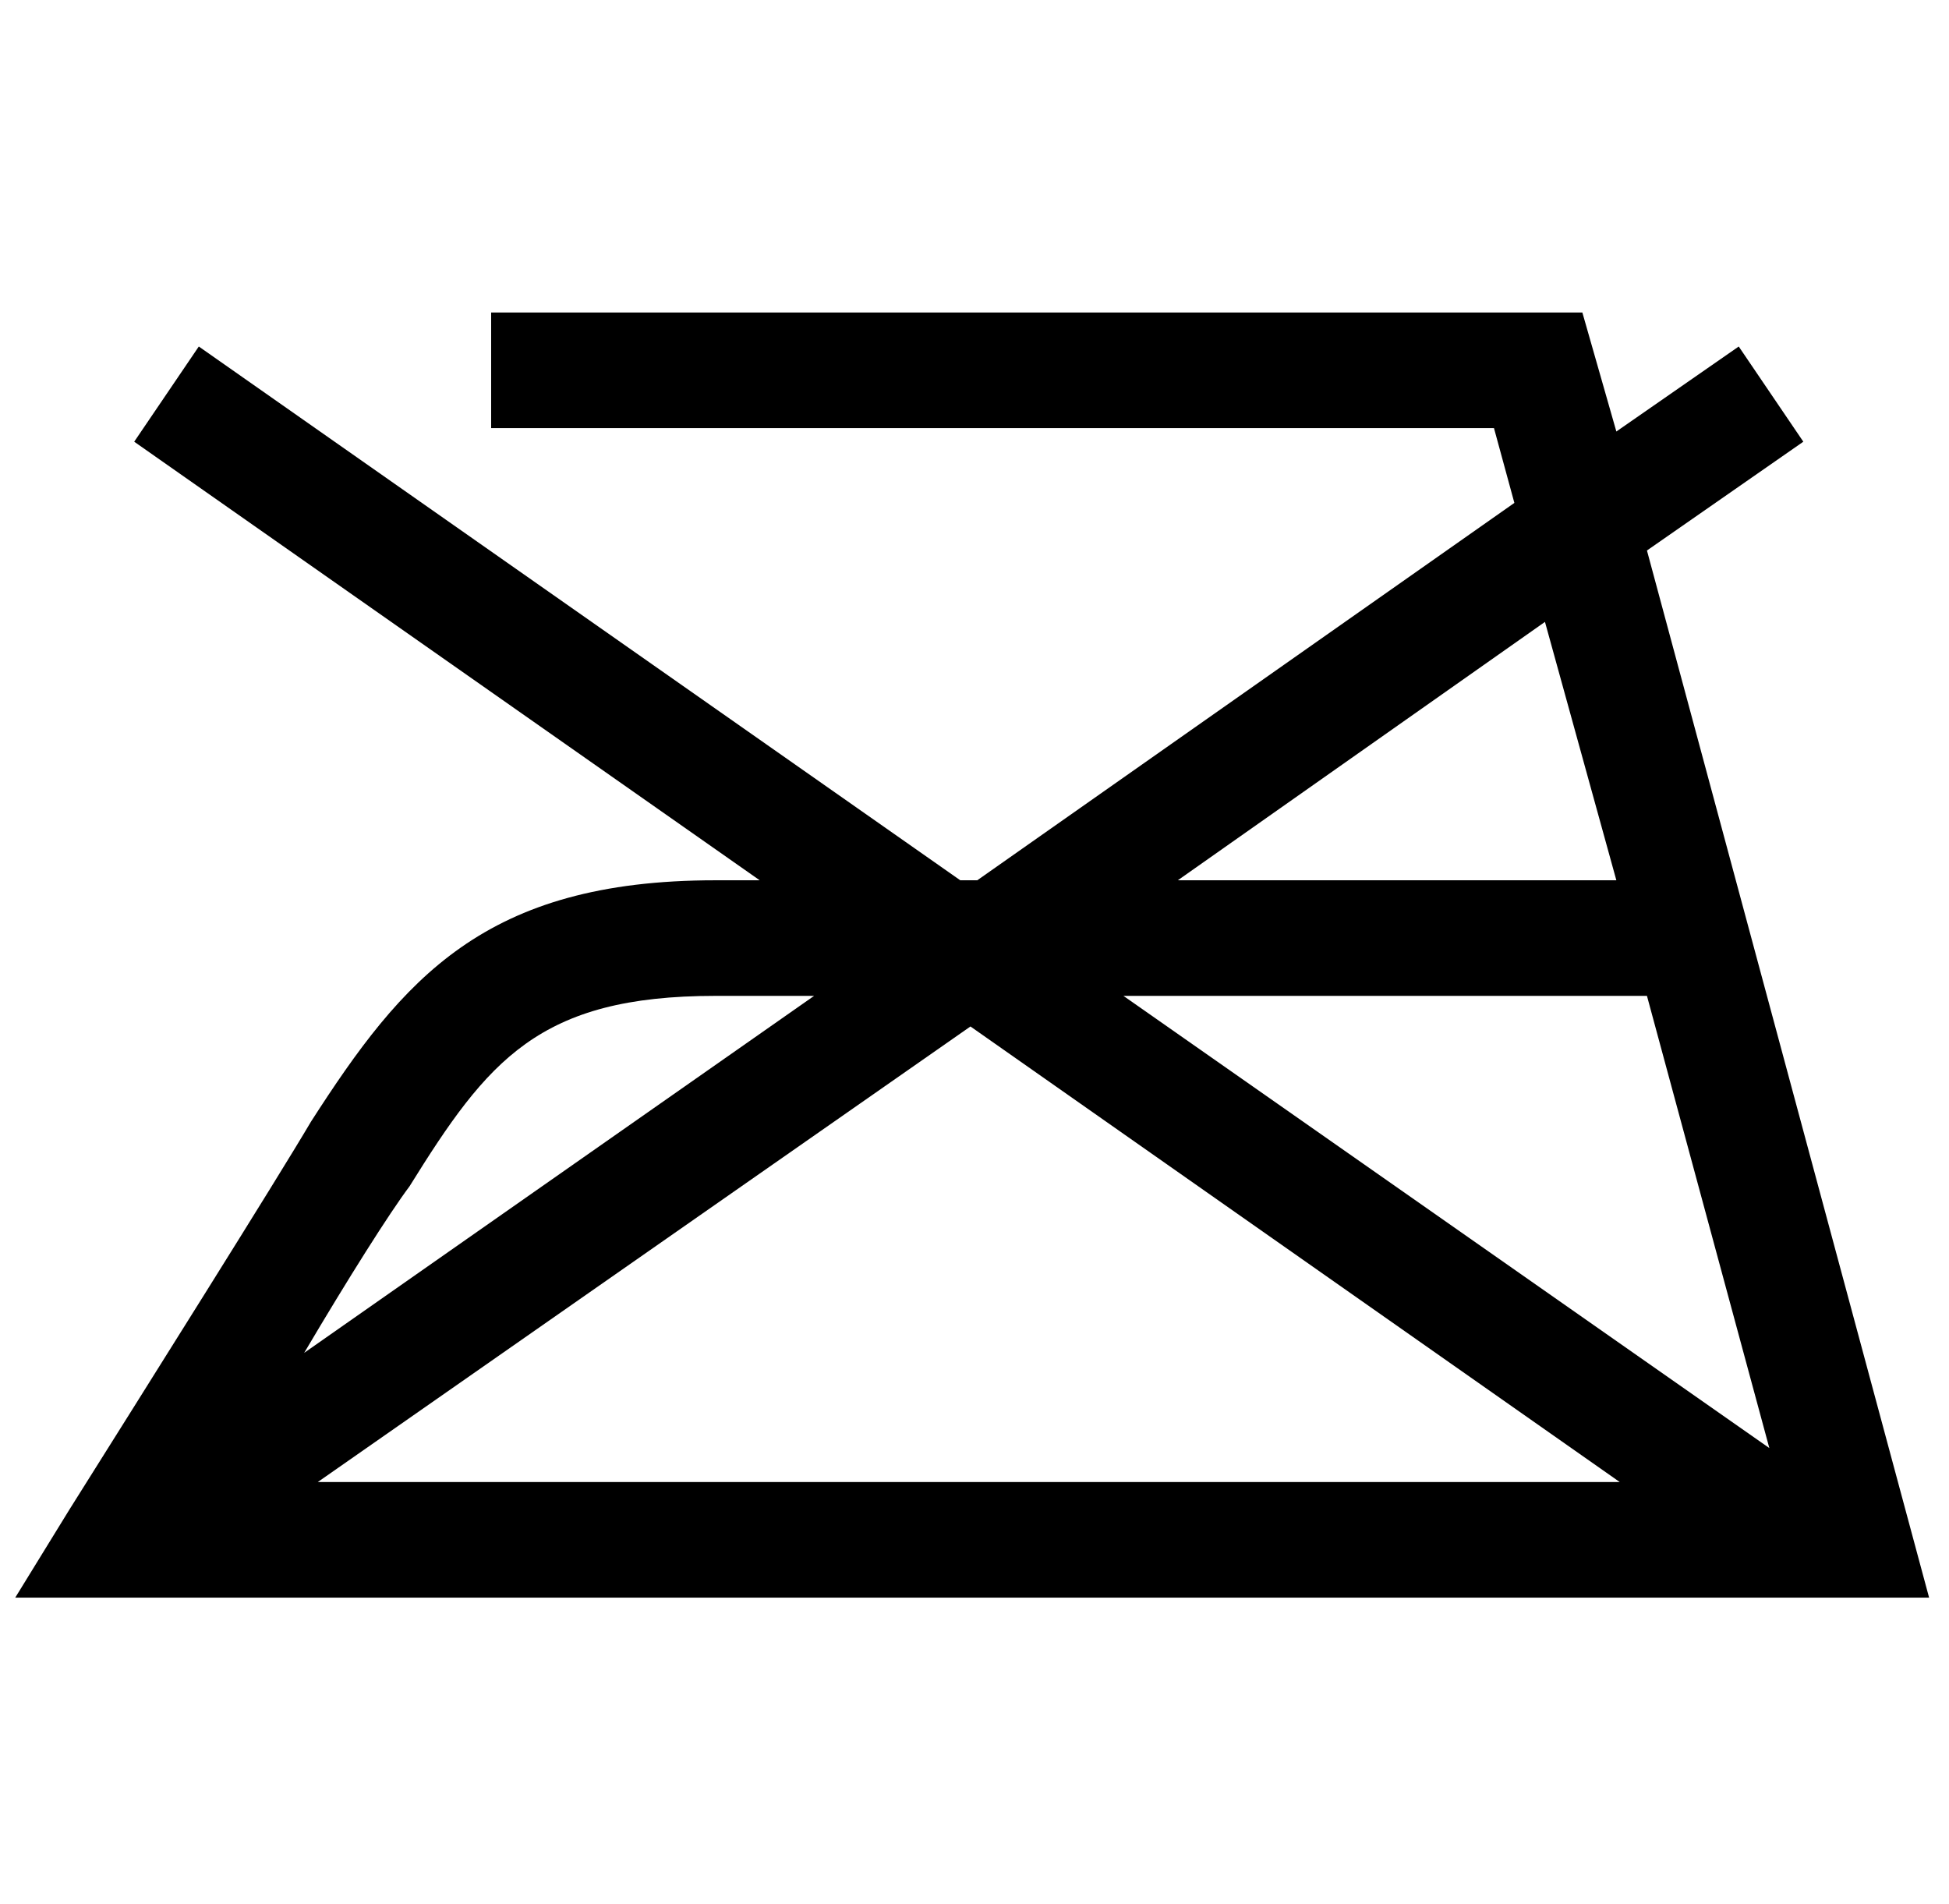 <svg id="Ebene_1" data-name="Ebene 1" xmlns="http://www.w3.org/2000/svg" viewBox="0 0 430 420"><path d="M363.36,121.44l34.5-24-14.25-21-27,18.75-7.5-26.25H108.36v25.5H329.61l4.5,16.5-118.5,83.25h-3.75L43.86,76.44l-14.25,21,138,96.75h-9.75c-51,0-69,21.75-89.25,53.25-7.5,12.75-36.75,59.25-53.25,85.5l-12,19.5H425.61l-62.25-231Zm-205.5,98.25h21.75L67.11,298.44c9.75-16.5,18.75-30.75,23.25-36.75,17.25-27.75,28.5-42,67.5-42Zm56.25,6.75,143.25,100.5H70.11l144-100.5Zm33.75-6.75h115.5l27,99.75-142.5-99.75Zm108.75-25.5H259.86l81-57,15.75,57Z"/></svg>